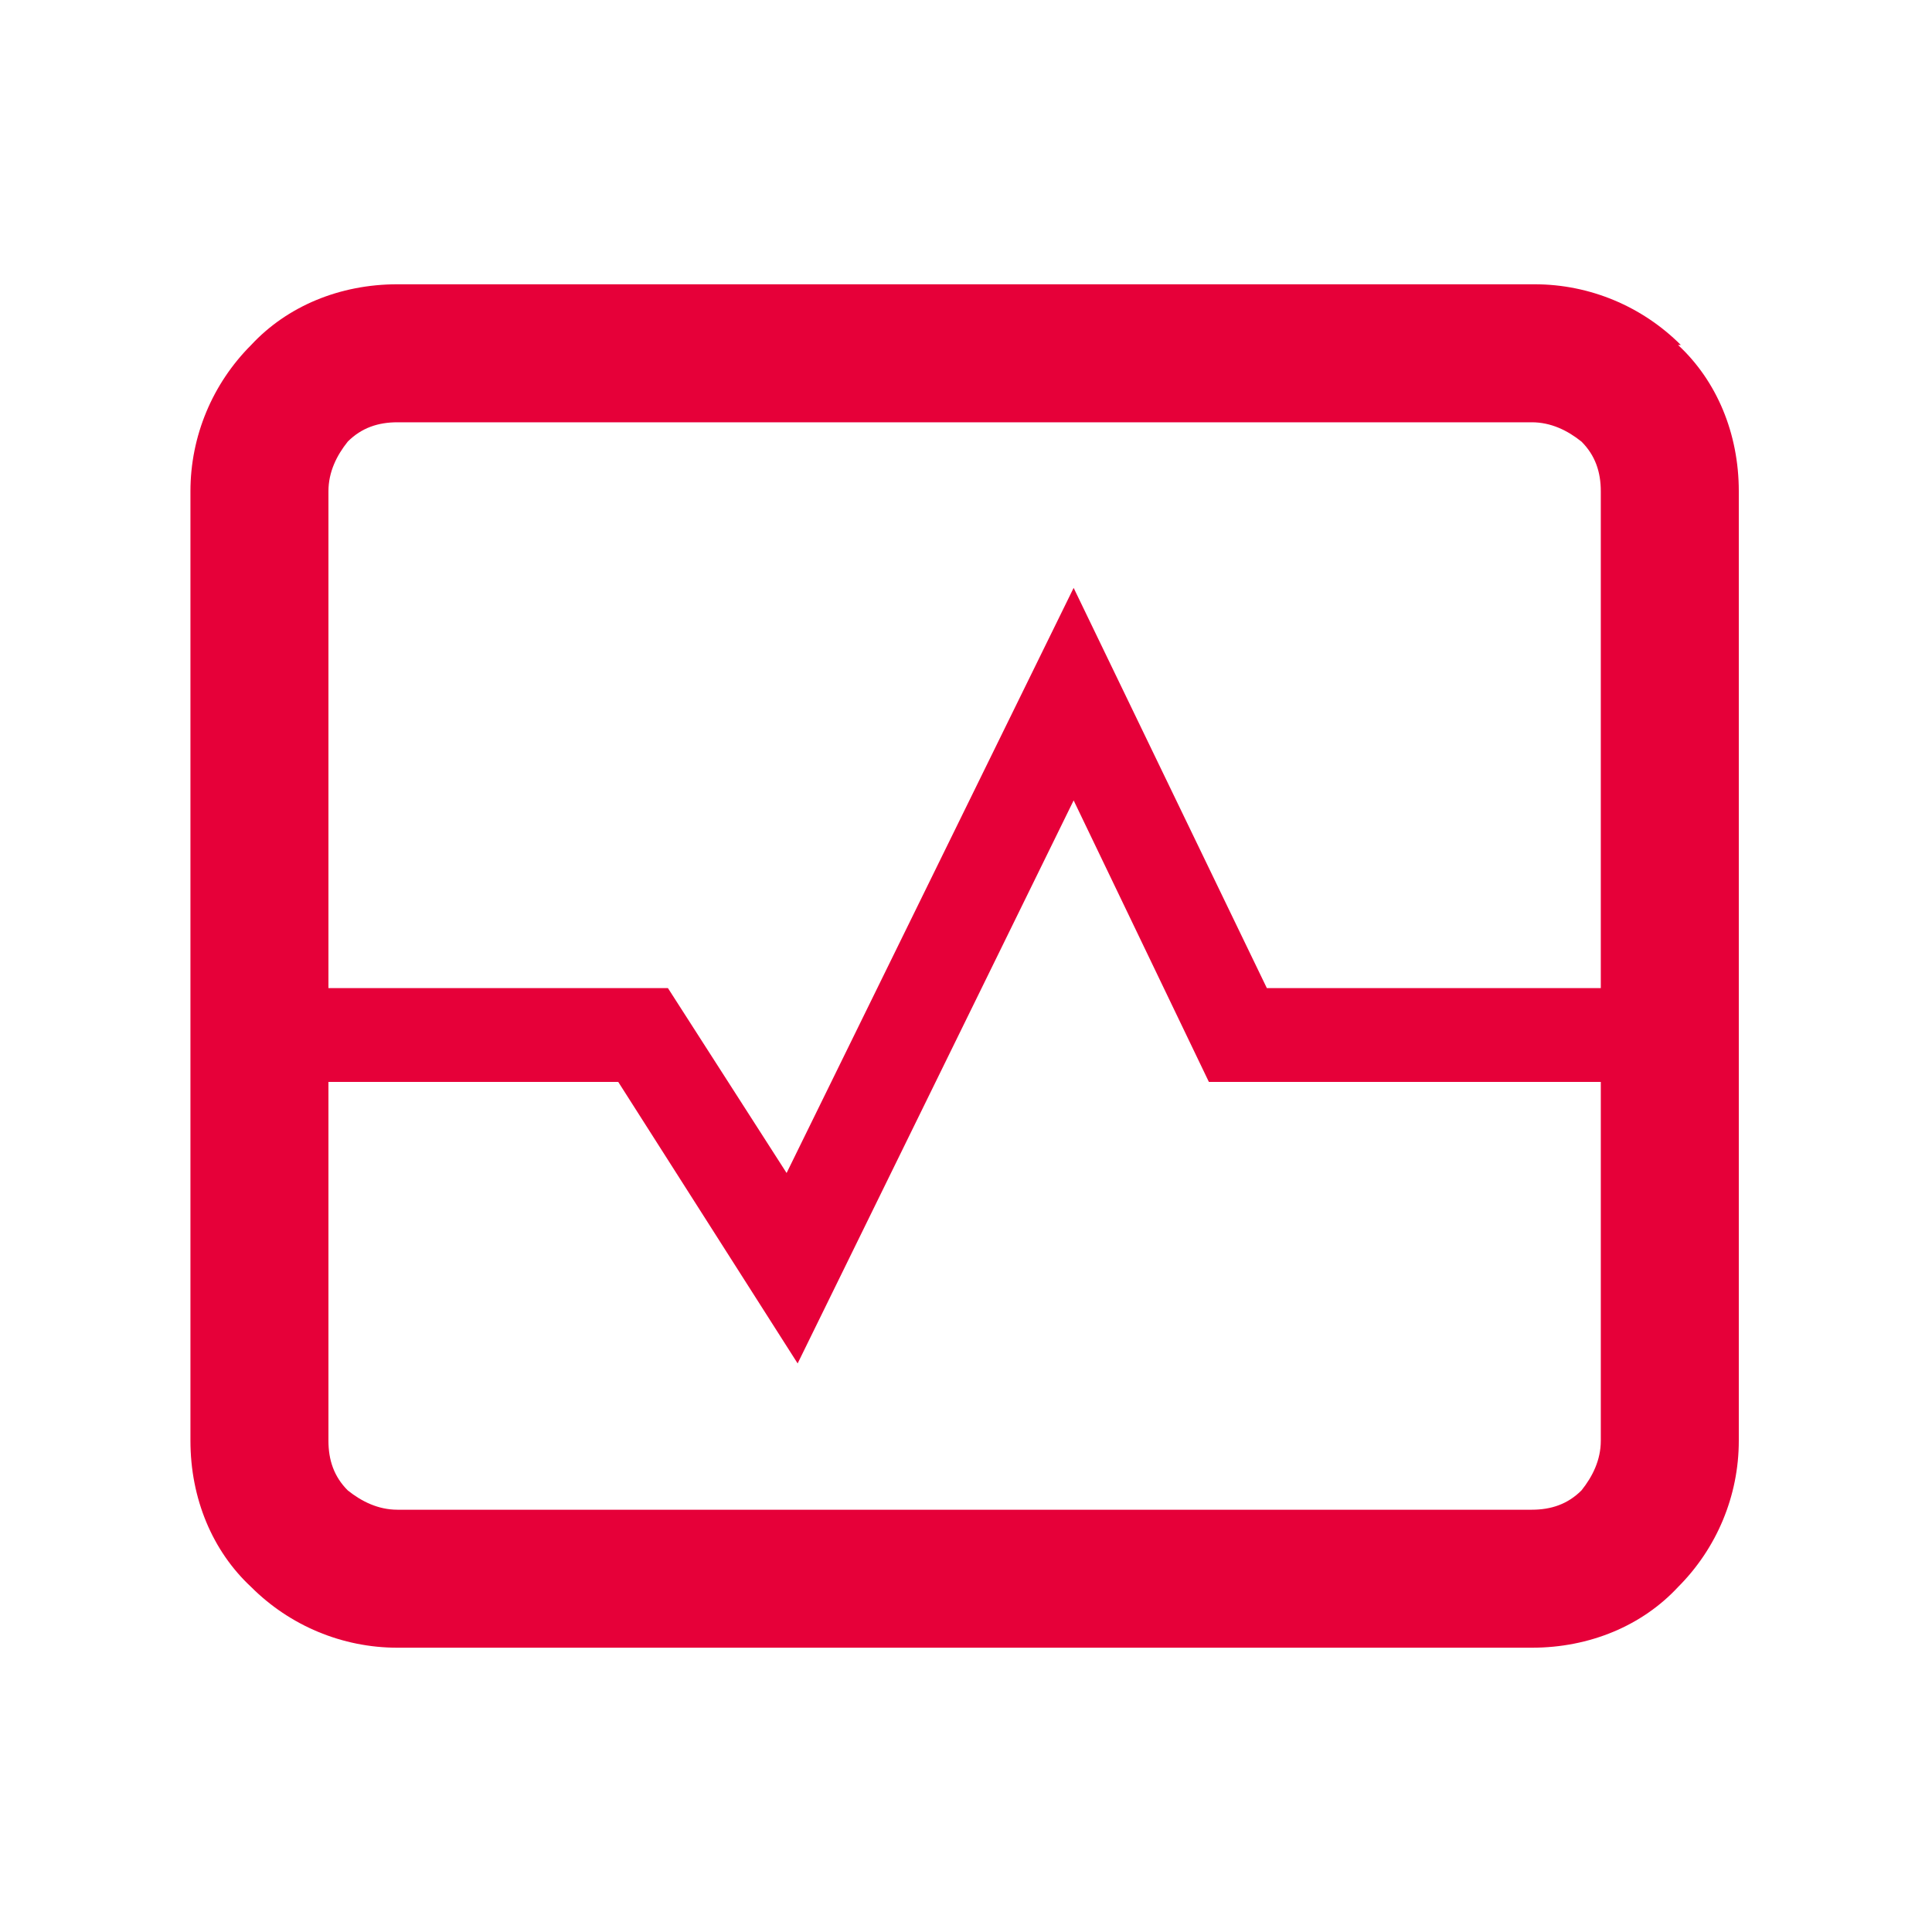 <?xml version="1.0" encoding="UTF-8"?>
<svg id="_レイヤー_1" data-name="レイヤー 1" xmlns="http://www.w3.org/2000/svg" version="1.1" viewBox="0 0 70 70">
  <defs>
    <style>
      .cls-1 {
        fill: #e60039;
        stroke-width: 0px;
      }
    </style>
  </defs>
  <path class="cls-1" d="M60.9,12.5c-1.4-1.4-3.3-2.2-5.3-2.2H14.4c-2.1,0-4,.8-5.3,2.2-1.4,1.4-2.2,3.3-2.2,5.3v34.4c0,2.1.8,4,2.2,5.3,1.4,1.4,3.3,2.2,5.3,2.2h41.1c2.1,0,4-.8,5.3-2.2,1.4-1.4,2.2-3.3,2.2-5.3V17.8c0-2.1-.8-4-2.2-5.3ZM58,52.2c0,.7-.3,1.3-.7,1.8-.5.5-1.1.7-1.8.7H14.4c-.7,0-1.3-.3-1.8-.7-.5-.5-.7-1.1-.7-1.8v-13h10.5l6.5,10.2,10-20.4,4.9,10.2h14.2v13ZM58,35.8h-12.1l-7-14.5-10.4,21.2-4.3-6.7h-12.3v-18c0-.7.3-1.3.7-1.8.5-.5,1.1-.7,1.8-.7h41.1c.7,0,1.3.3,1.8.7.5.5.7,1.1.7,1.8v18Z"/>
</svg>
